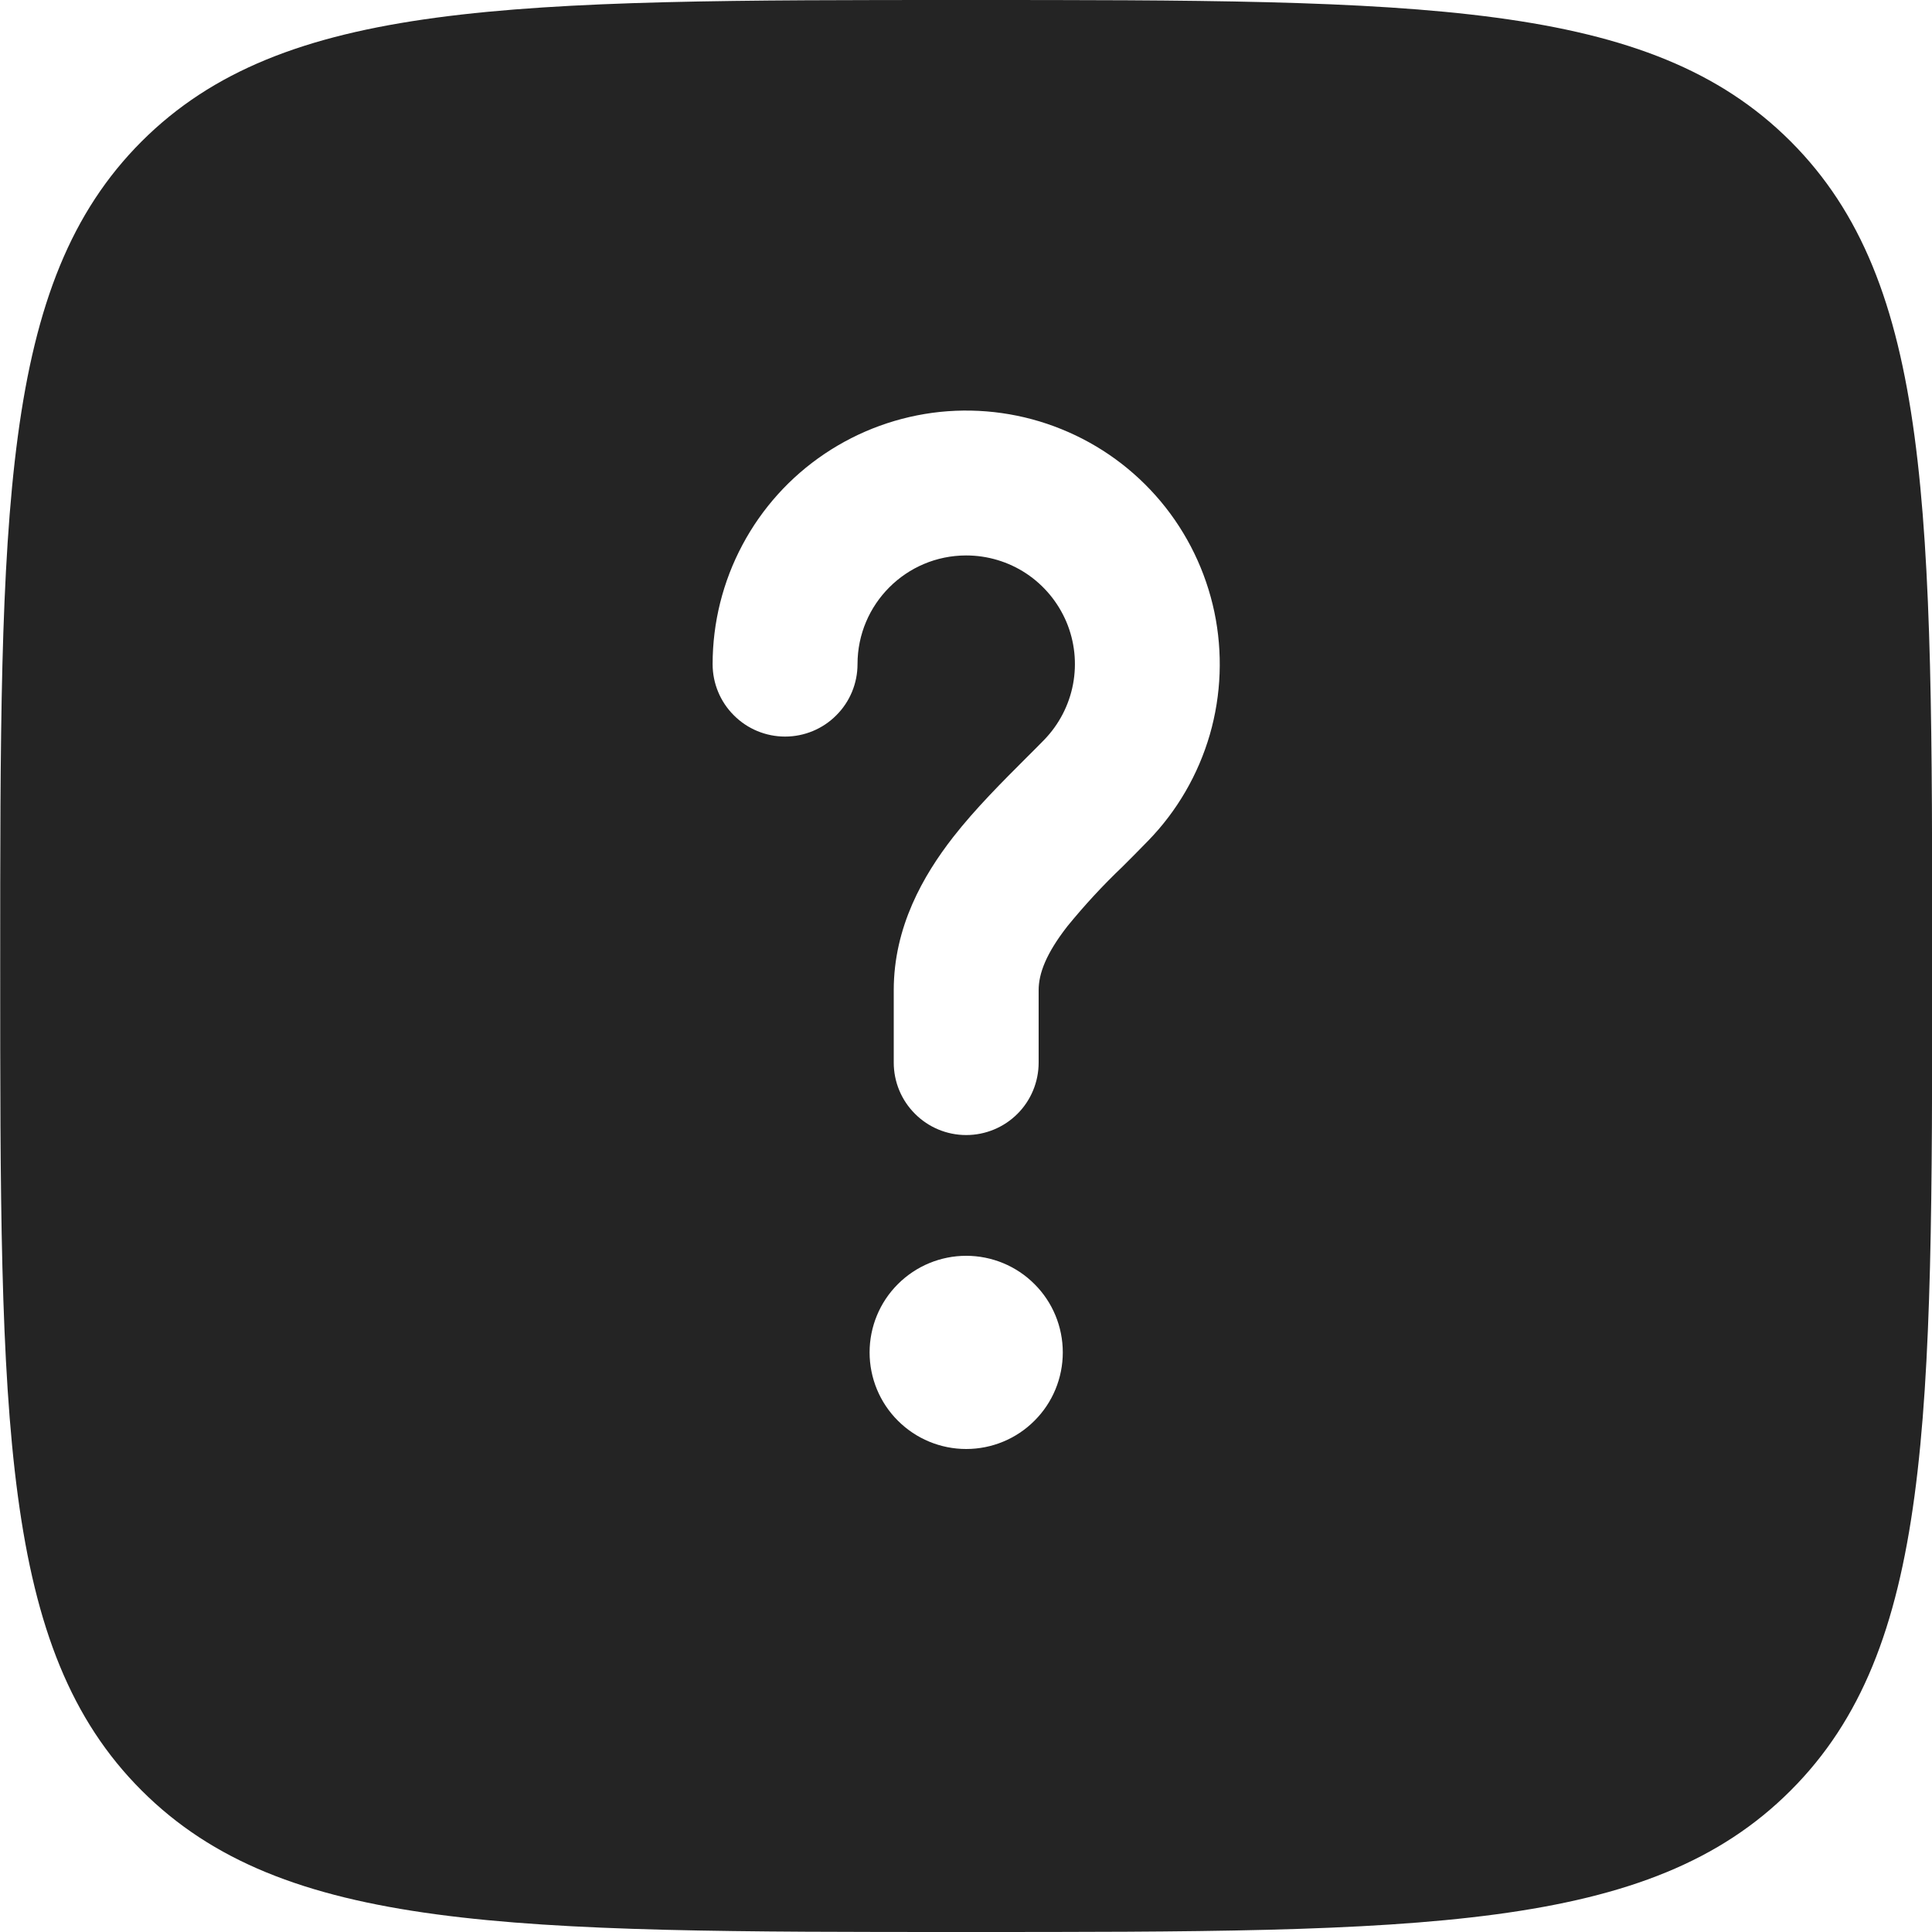 <svg width="20" height="20" viewBox="0 0 20 20" fill="none" xmlns="http://www.w3.org/2000/svg">
<path fill-rule="evenodd" clip-rule="evenodd" d="M10.002 20C5.288 20 2.931 20 1.466 18.535C0.002 17.072 0.002 14.714 0.002 10C0.002 5.286 0.002 2.929 1.466 1.464C2.932 0 5.288 0 10.002 0C14.716 0 17.073 0 18.537 1.464C20.002 2.93 20.002 5.286 20.002 10C20.002 14.714 20.002 17.071 18.537 18.535C17.074 20 14.716 20 10.002 20ZM10.002 5.75C9.381 5.75 8.877 6.254 8.877 6.875C8.877 7.074 8.798 7.265 8.657 7.405C8.517 7.546 8.326 7.625 8.127 7.625C7.928 7.625 7.737 7.546 7.597 7.405C7.456 7.265 7.377 7.074 7.377 6.875C7.377 6.445 7.483 6.021 7.685 5.642C7.887 5.262 8.179 4.938 8.536 4.698C8.893 4.458 9.303 4.309 9.731 4.264C10.158 4.22 10.591 4.281 10.989 4.443C11.387 4.604 11.74 4.861 12.016 5.191C12.292 5.521 12.482 5.914 12.571 6.335C12.659 6.756 12.643 7.192 12.524 7.605C12.404 8.018 12.185 8.396 11.885 8.704C11.793 8.799 11.705 8.887 11.621 8.971C11.418 9.164 11.227 9.371 11.05 9.588C10.83 9.87 10.752 10.077 10.752 10.25V11C10.752 11.199 10.673 11.39 10.533 11.53C10.392 11.671 10.201 11.75 10.002 11.75C9.803 11.75 9.612 11.671 9.472 11.53C9.331 11.39 9.252 11.199 9.252 11V10.25C9.252 9.595 9.557 9.064 9.866 8.667C10.095 8.373 10.382 8.087 10.616 7.853C10.686 7.783 10.752 7.718 10.809 7.659C10.963 7.5 11.067 7.3 11.108 7.083C11.149 6.865 11.125 6.641 11.039 6.437C10.952 6.233 10.808 6.059 10.624 5.937C10.44 5.815 10.223 5.75 10.002 5.75ZM10.002 15C10.267 15 10.522 14.895 10.709 14.707C10.897 14.52 11.002 14.265 11.002 14C11.002 13.735 10.897 13.48 10.709 13.293C10.522 13.105 10.267 13 10.002 13C9.737 13 9.483 13.105 9.295 13.293C9.107 13.48 9.002 13.735 9.002 14C9.002 14.265 9.107 14.52 9.295 14.707C9.483 14.895 9.737 15 10.002 15Z" fill="#242424"/>
</svg>
